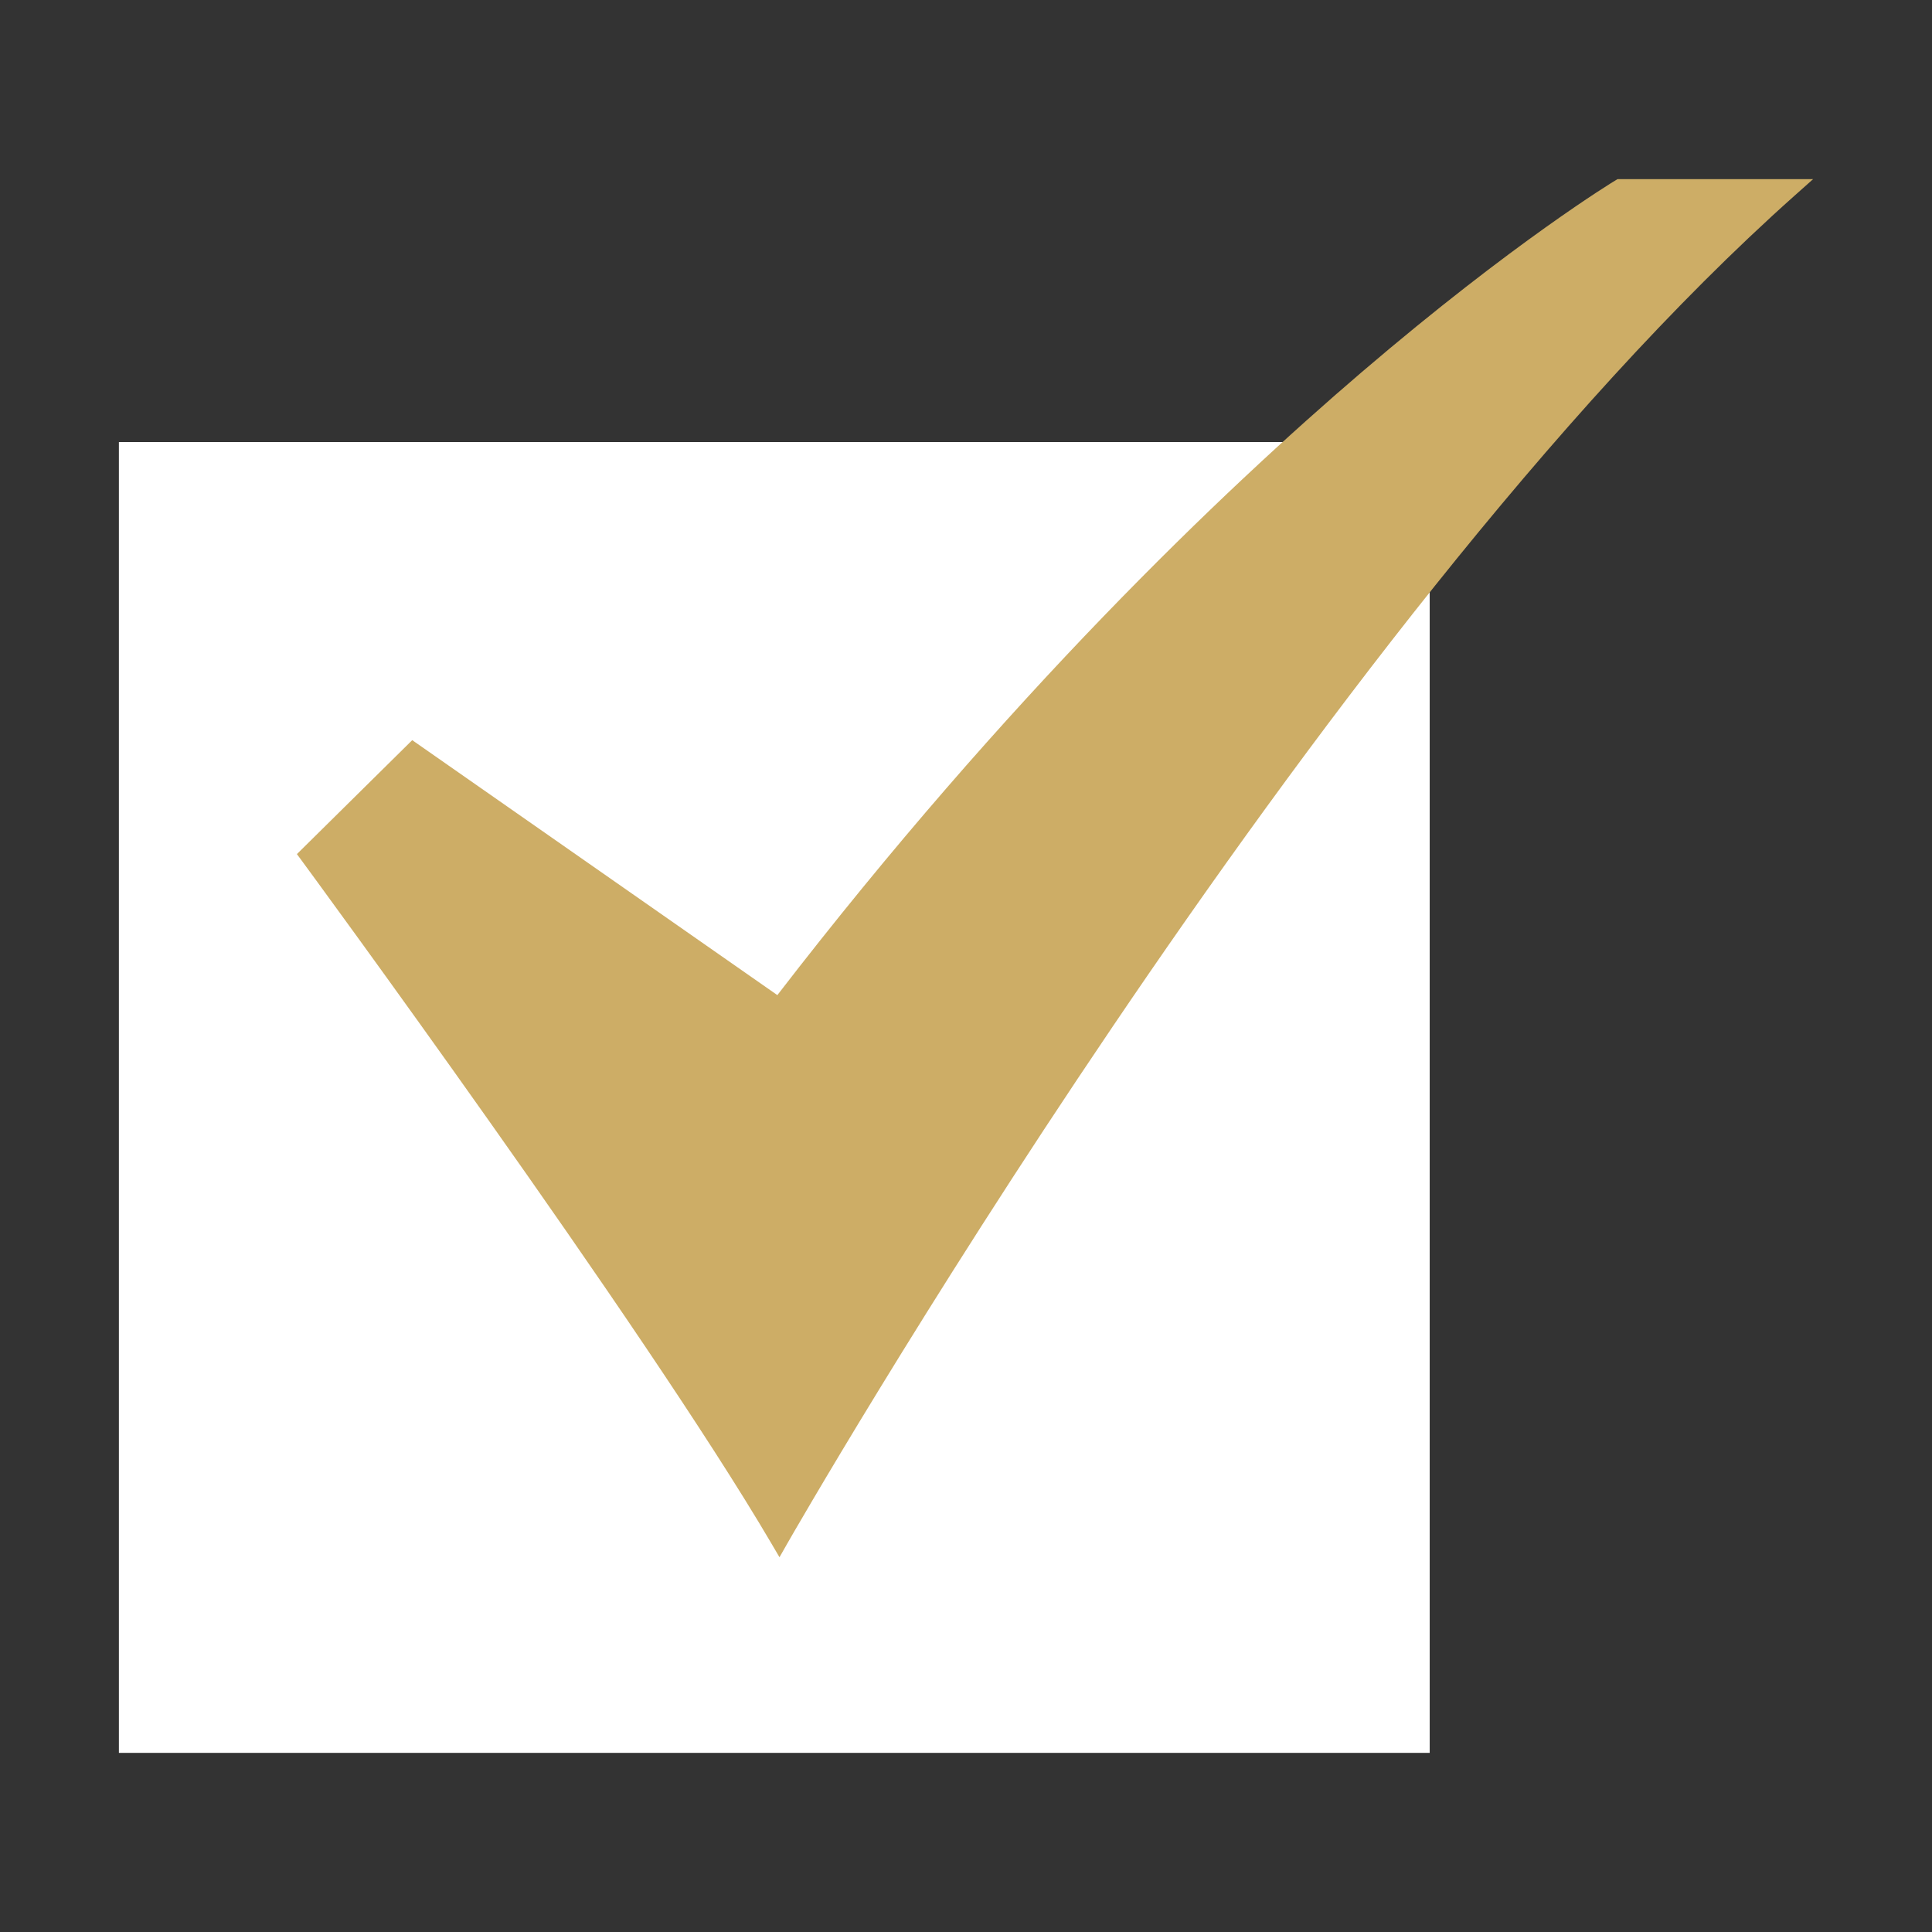 <svg xmlns="http://www.w3.org/2000/svg" xmlns:xlink="http://www.w3.org/1999/xlink" width="512" height="512" x="0" y="0" viewBox="0 0 520 520" style="enable-background:new 0 0 512 512" xml:space="preserve" class=""><rect x="0" y="0" width="520" height="520" fill="#333333" stroke="none"/><g><g data-name="20-Checked"><path fill="#ffffff" d="M32 118.982h352.804v352.804H32z" opacity="1" data-original="#b0ef8f" class=""></path><path fill="#cdad66" d="m209.8 419.135-2.238-3.812C173.263 356.894 82.14 232.907 81.224 231.661l-1.311-1.78 31.038-30.668 98.274 68.622c61.881-80.3 119.606-135.446 157.261-167.655 41.186-35.229 68-51.443 68.27-51.6l.607-.364H488l-5.013 4.465c-129.365 115.226-269.6 360.154-271 362.615z" opacity="1" data-original="#009045" class=""></path></g></g></svg>